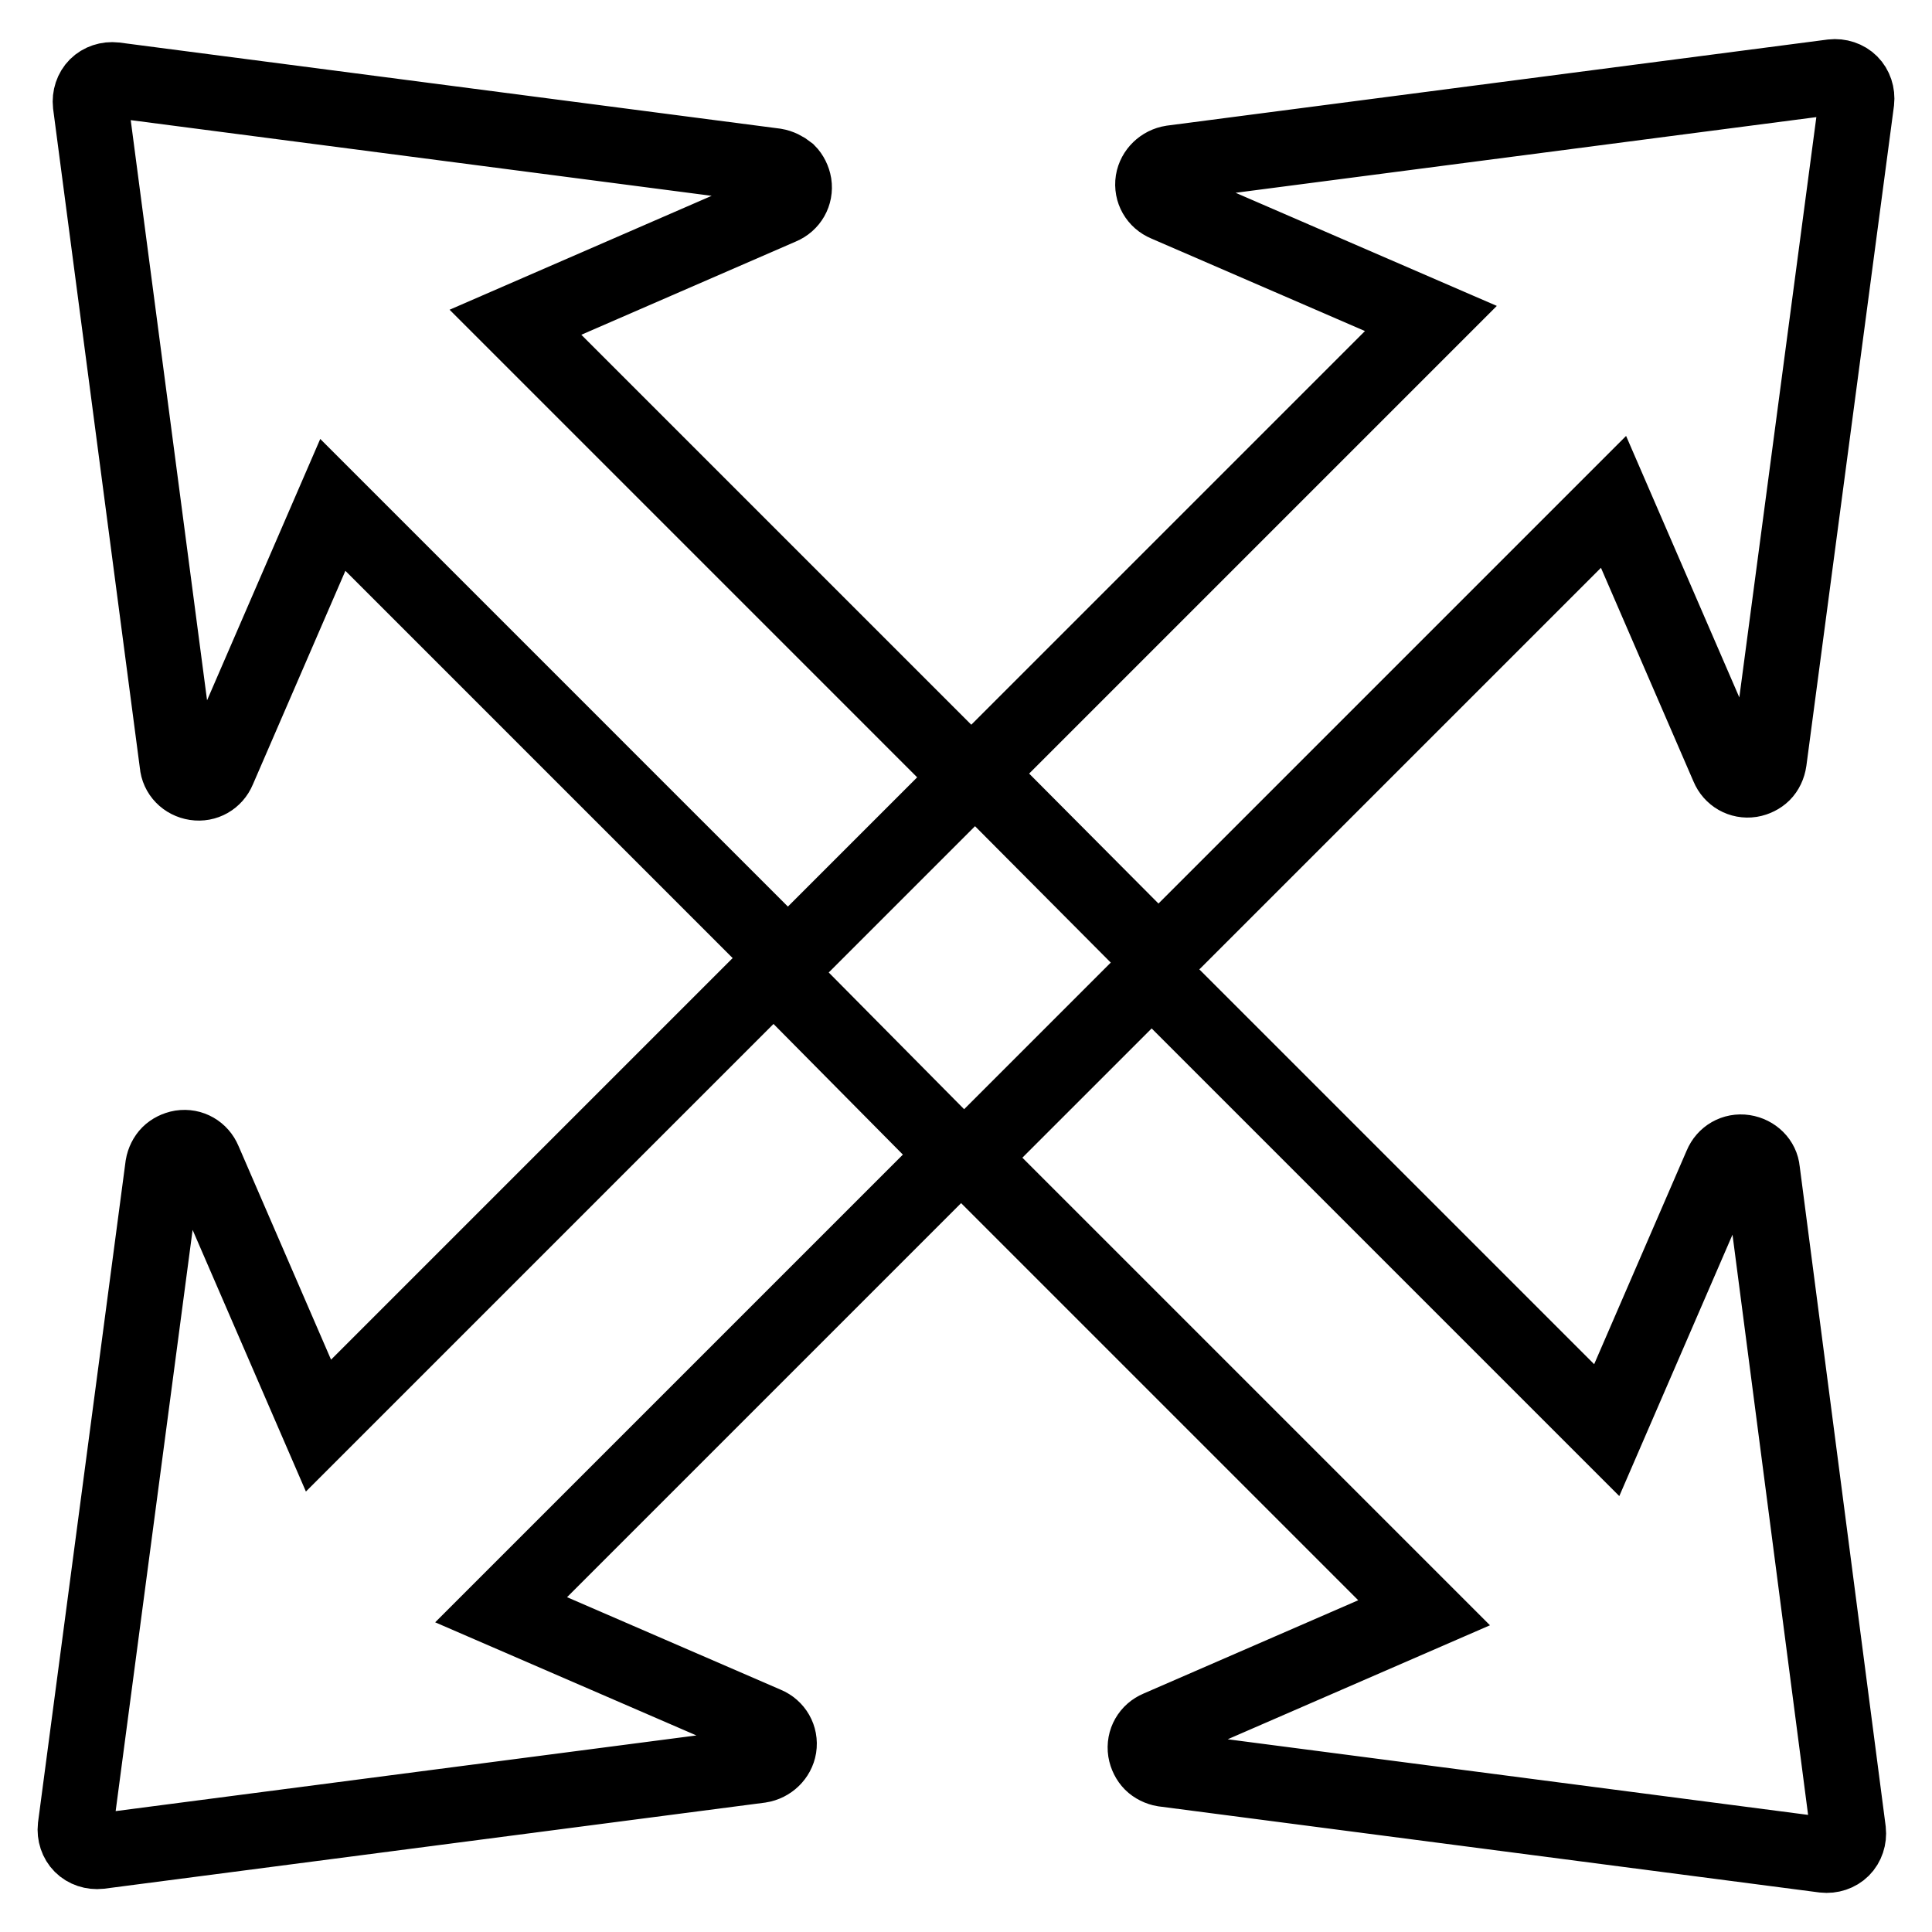 <?xml version="1.0" encoding="utf-8"?>
<!-- Svg Vector Icons : http://www.onlinewebfonts.com/icon -->
<!DOCTYPE svg PUBLIC "-//W3C//DTD SVG 1.1//EN" "http://www.w3.org/Graphics/SVG/1.1/DTD/svg11.dtd">
<svg version="1.1" xmlns="http://www.w3.org/2000/svg" xmlns:xlink="http://www.w3.org/1999/xlink" x="0px" y="0px" viewBox="0 0 256 256" enable-background="new 0 0 256 256" xml:space="preserve">
<g> <path stroke-width="10" fill-opacity="0" stroke="#000000"  d="M126.6,101c1.1,1.1,1.1,2.9,0,4l-20.2,20.2c-1.1,1.1-2.9,1.1-4,0L44.1,66.9l-15.2,35.1 c-0.5,1.2-1.7,1.9-3,1.7c-1.3-0.2-2.3-1.2-2.4-2.5L12,13.8c-0.1-0.9,0.2-1.8,0.8-2.4c0.6-0.6,1.5-0.9,2.4-0.8L102.7,22 c0.6,0.1,1.2,0.4,1.7,0.8c0.4,0.4,0.7,1,0.8,1.6c0.2,1.3-0.5,2.5-1.7,3L68.3,42.7L126.6,101z M231.1,152.7c-1.3-0.2-2.5,0.5-3,1.7 l-15.2,35.1l-58.3-58.3c-1.1-1.1-2.9-1.1-4,0l-20.2,20.2c-1.1,1.1-1.1,2.9,0,4l58.3,58.3L153.5,229c-1.2,0.5-1.9,1.7-1.7,3 c0.1,0.6,0.4,1.2,0.8,1.6c0.4,0.4,1,0.7,1.6,0.8l87.5,11.4c0.9,0.1,1.8-0.2,2.4-0.8c0.6-0.6,0.9-1.5,0.8-2.4l-11.4-87.5 C233.4,153.9,232.4,152.9,231.1,152.7z M151.5,124.8c1.1,1.1,2.9,1.1,4,0l58.3-58.3l15.2,35.1c0.5,1.2,1.7,1.9,3,1.7 c0.6-0.1,1.2-0.4,1.6-0.8c0.4-0.4,0.7-1,0.8-1.7L246,13.4c0.1-0.9-0.2-1.8-0.8-2.4c-0.6-0.6-1.5-0.9-2.4-0.8l-87.5,11.4 c-1.3,0.2-2.3,1.2-2.5,2.4c-0.2,1.3,0.5,2.5,1.7,3l35.1,15.2l-58.3,58.3c-1.1,1.1-1.1,2.9,0,4L151.5,124.8z M104.5,130.6 c-1.1-1.1-2.9-1.1-4,0l-58.3,58.3l-15.2-35.1c-0.5-1.2-1.7-1.9-3-1.7c-0.6,0.1-1.2,0.4-1.6,0.8c-0.4,0.4-0.7,1-0.8,1.6L10,242.1 c-0.1,0.9,0.2,1.8,0.8,2.4c0.6,0.6,1.5,0.9,2.4,0.8l87.5-11.4c1.3-0.2,2.3-1.2,2.5-2.4c0.2-1.3-0.5-2.5-1.7-3l-35.1-15.2l58.3-58.3 c1.1-1.1,1.1-2.9,0-4L104.5,130.6z"/></g>
</svg>